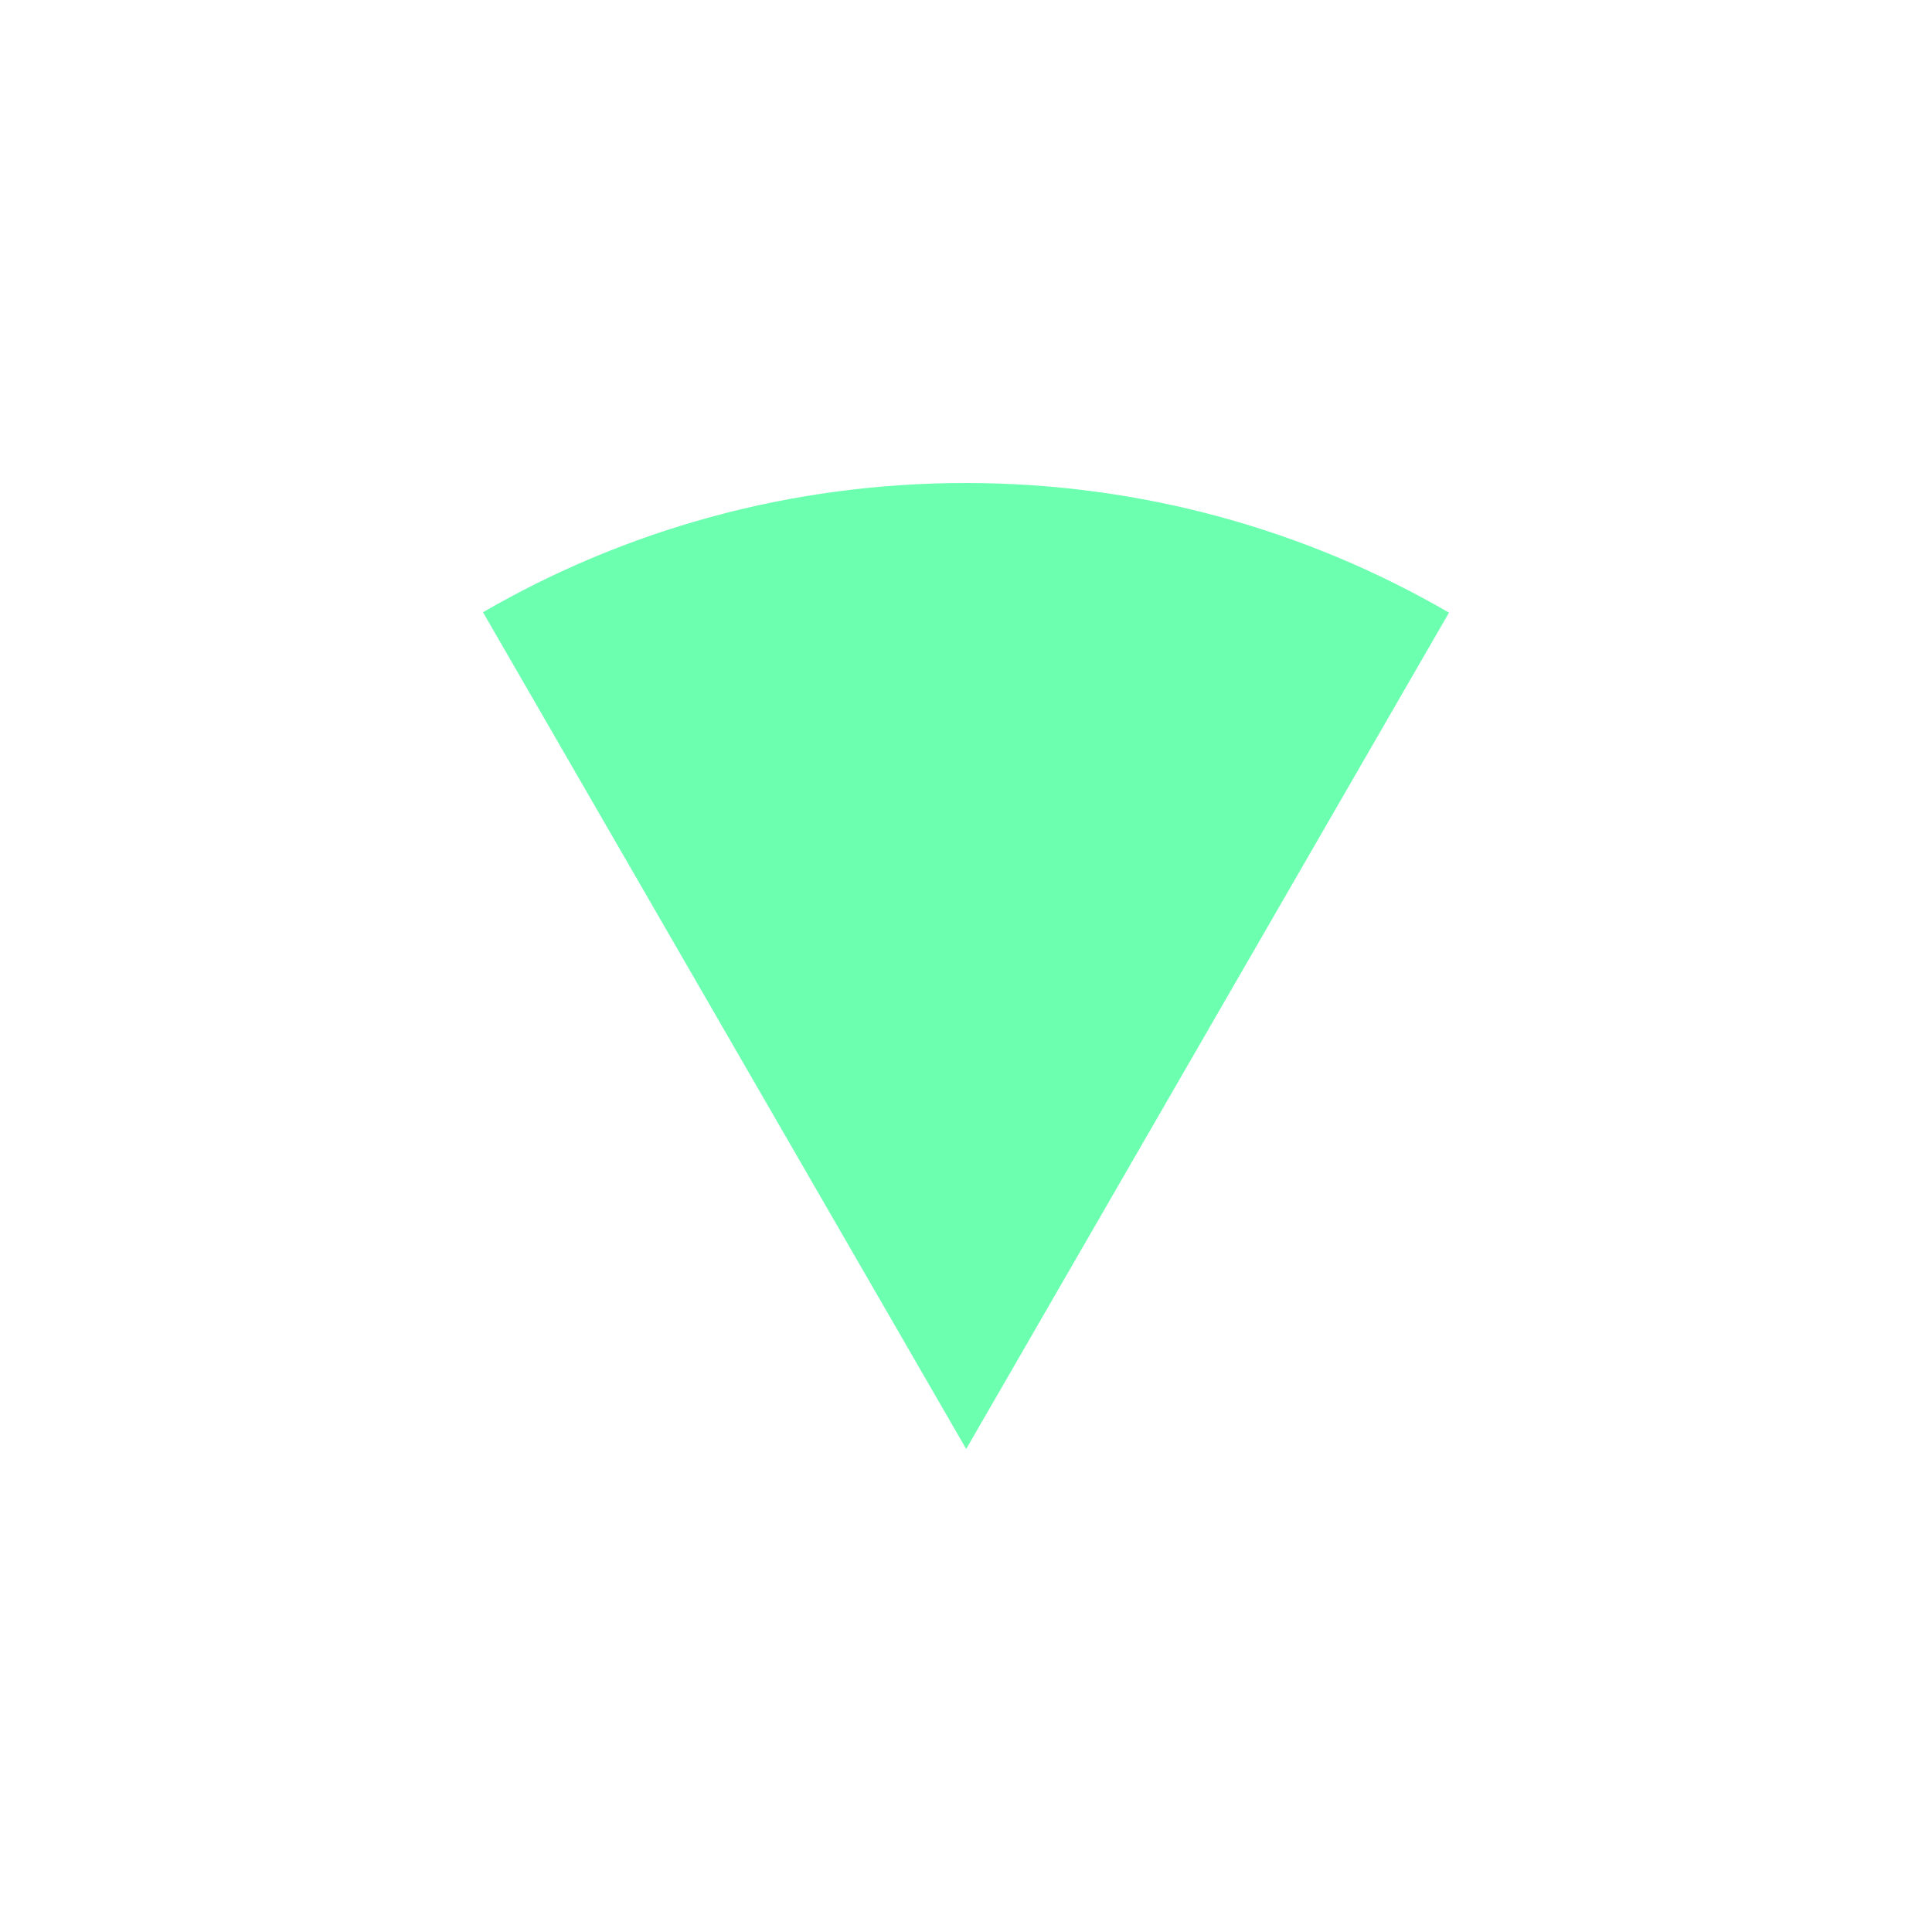<svg xmlns="http://www.w3.org/2000/svg" xmlns:xlink="http://www.w3.org/1999/xlink" x="0px" y="0px" viewBox="0 0 1000 1000" style="enable-background:new 0 0 1000 1000;" xml:space="preserve">
<style type="text/css">
	.st0{display:none;}
	.st1{fill:#6CFFB0;}
</style>
<g id="Grid_1_" class="st0">
</g>
<g id="Icons">
	<path class="st1" d="M500.1,750L750,317.1C676.4,274.4,591,250,499.8,250c-91,0-176.3,24.3-249.8,66.9L500.1,750z"></path>
</g>
</svg>